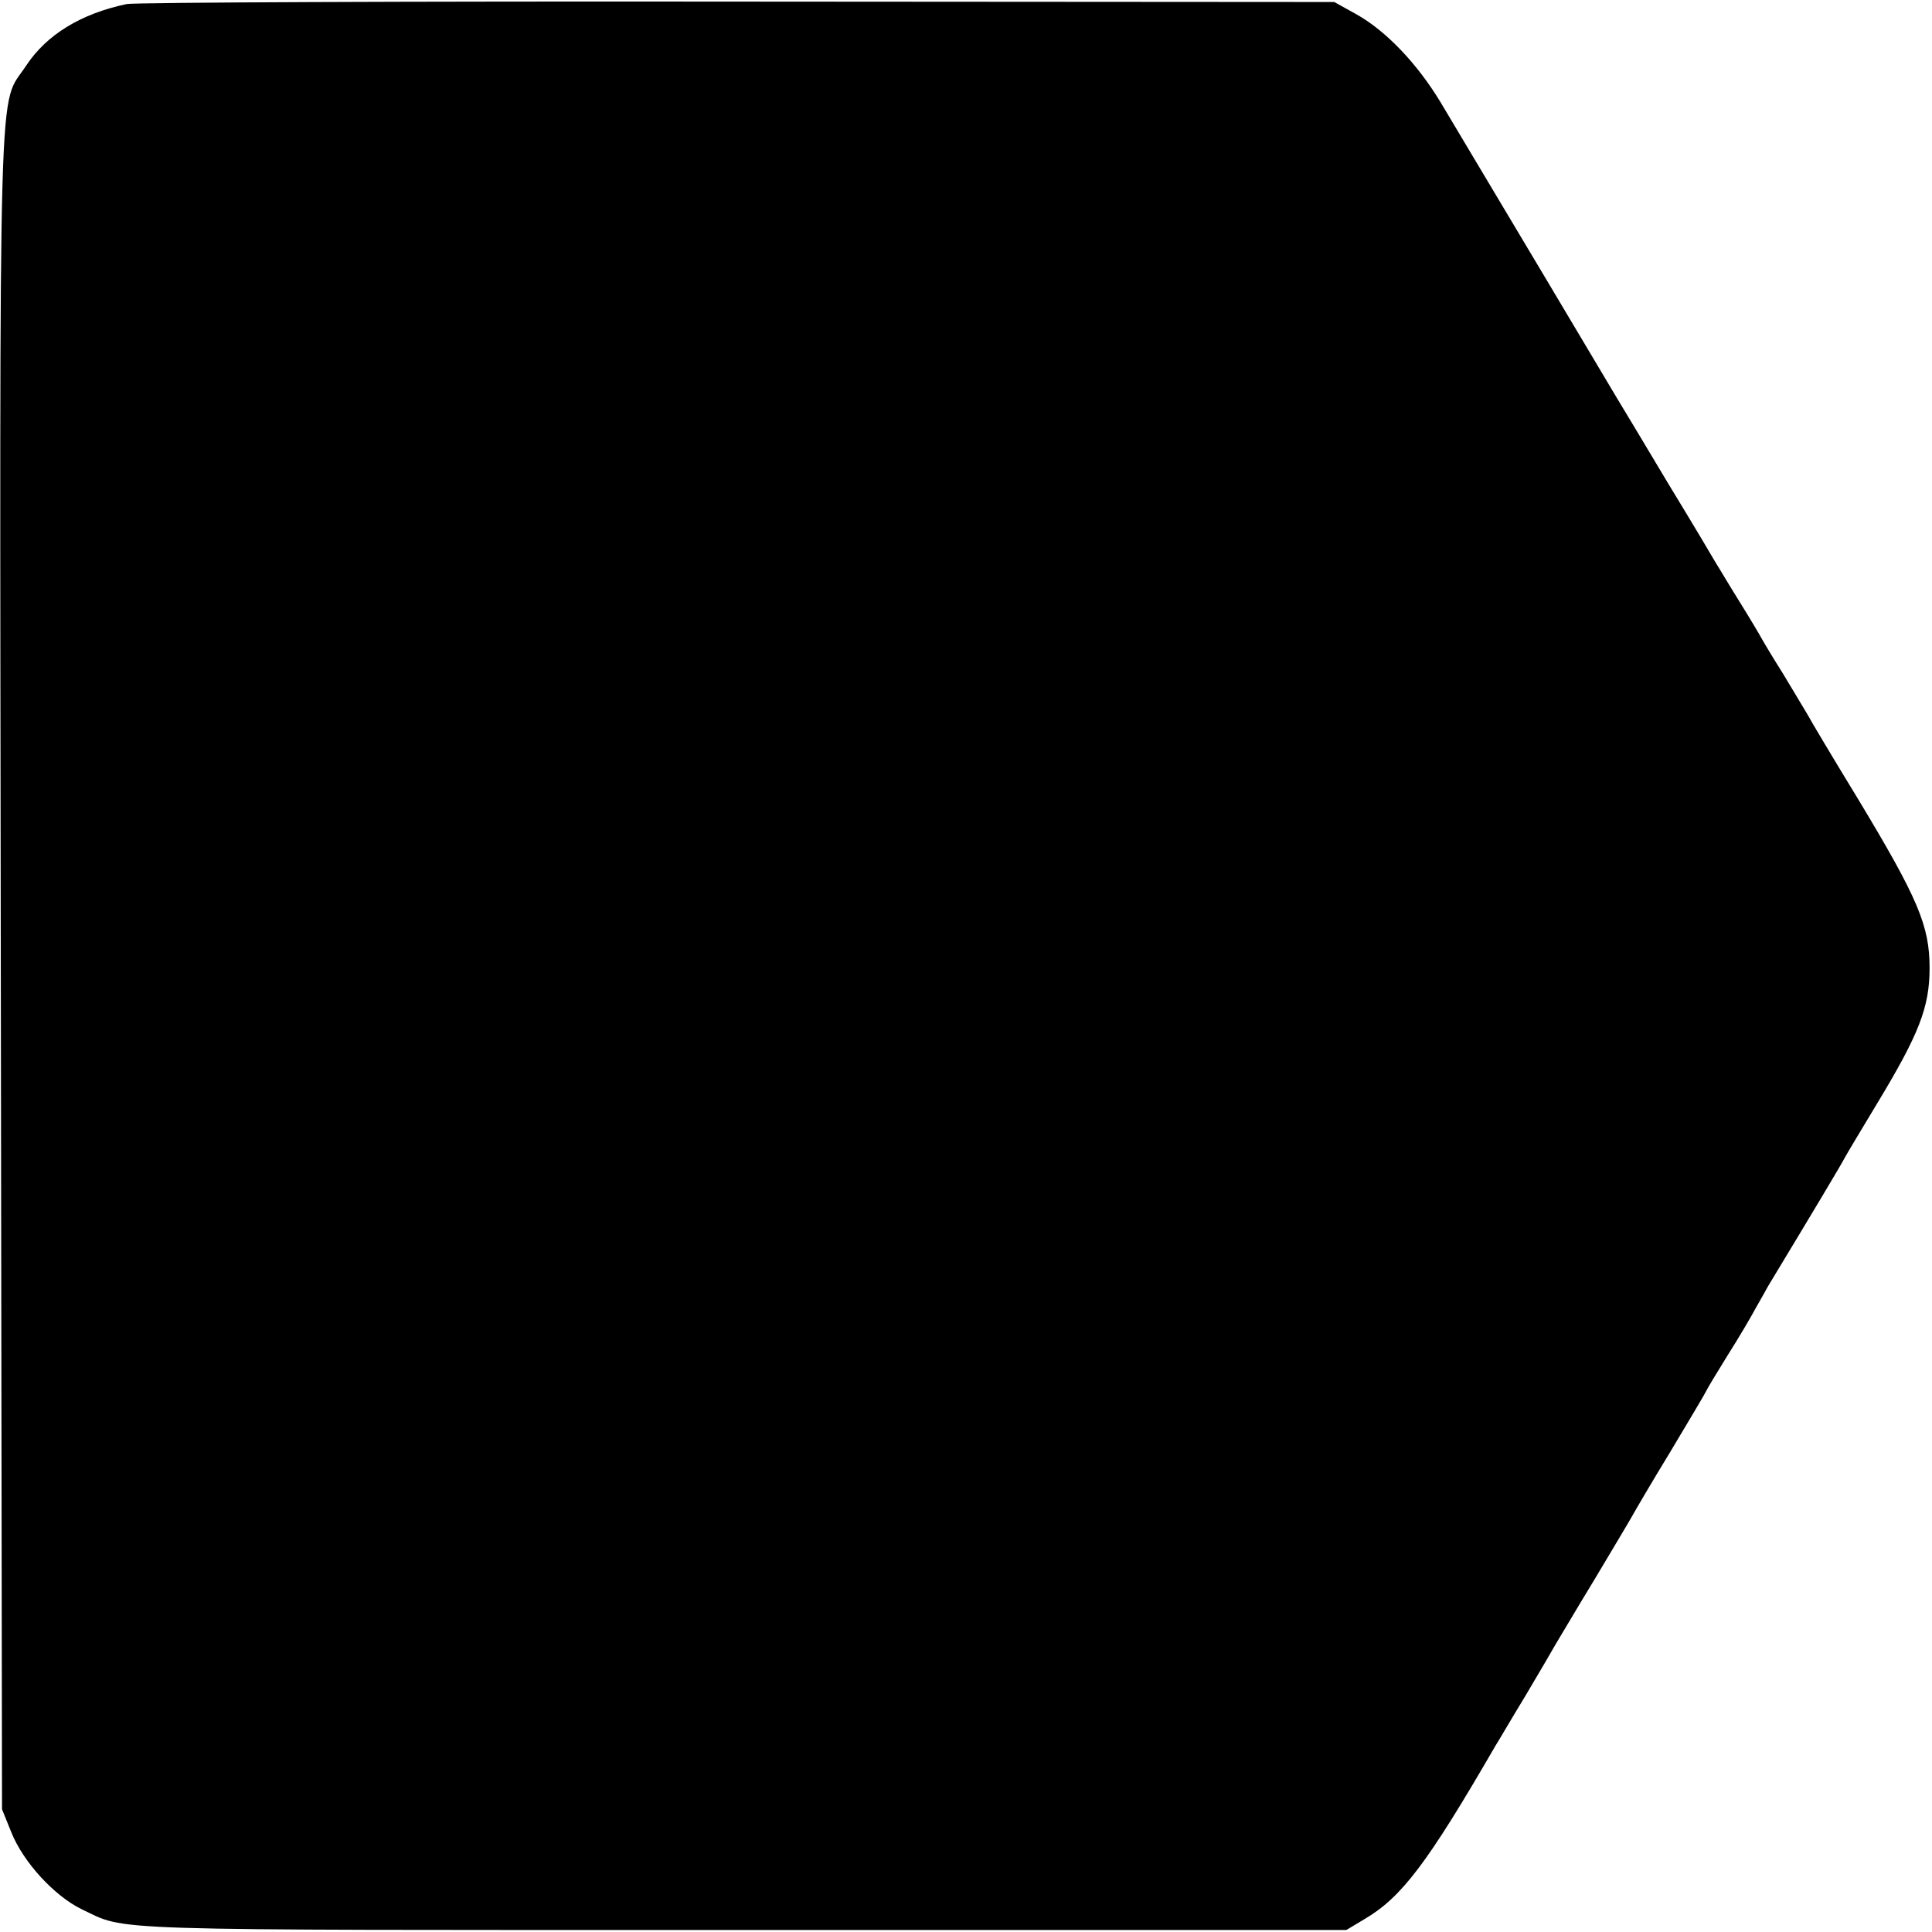 <?xml version="1.0" standalone="no"?>
<!DOCTYPE svg PUBLIC "-//W3C//DTD SVG 20010904//EN"
 "http://www.w3.org/TR/2001/REC-SVG-20010904/DTD/svg10.dtd">
<svg version="1.0" xmlns="http://www.w3.org/2000/svg"
 width="480pt" height="480pt" viewBox="0 0 480 480"
 preserveAspectRatio="xMidYMid meet">
<g transform="translate(0,480) scale(0.1,-0.1)"
fill="#000000" stroke="none">
<path d="M315 4790 c-114 -24 -199 -76 -250 -153 -70 -108 -66 65 -63 -2248
l3 -2084 23 -57 c30 -75 107 -158 174 -191 117 -55 16 -52 1638 -52 l1505 0
45 27 c92 54 156 138 325 430 6 9 39 66 75 125 35 59 69 117 75 128 7 11 49
83 96 160 46 77 89 149 95 160 6 11 48 83 95 160 46 77 86 144 88 149 2 5 26
45 54 90 28 44 59 97 69 116 11 19 25 44 31 55 110 182 183 304 191 320 6 11
42 71 80 134 104 172 130 239 130 336 0 105 -29 173 -176 417 -61 100 -119
197 -128 214 -10 17 -37 62 -60 100 -24 38 -48 78 -54 89 -6 11 -31 53 -56 93
-25 40 -49 81 -55 90 -5 9 -59 100 -120 200 -60 101 -117 195 -126 210 -14 24
-296 497 -440 738 -58 96 -136 178 -210 219 l-54 30 -1480 1 c-814 1 -1498 -2
-1520 -6z"/>
</g>
</svg>
